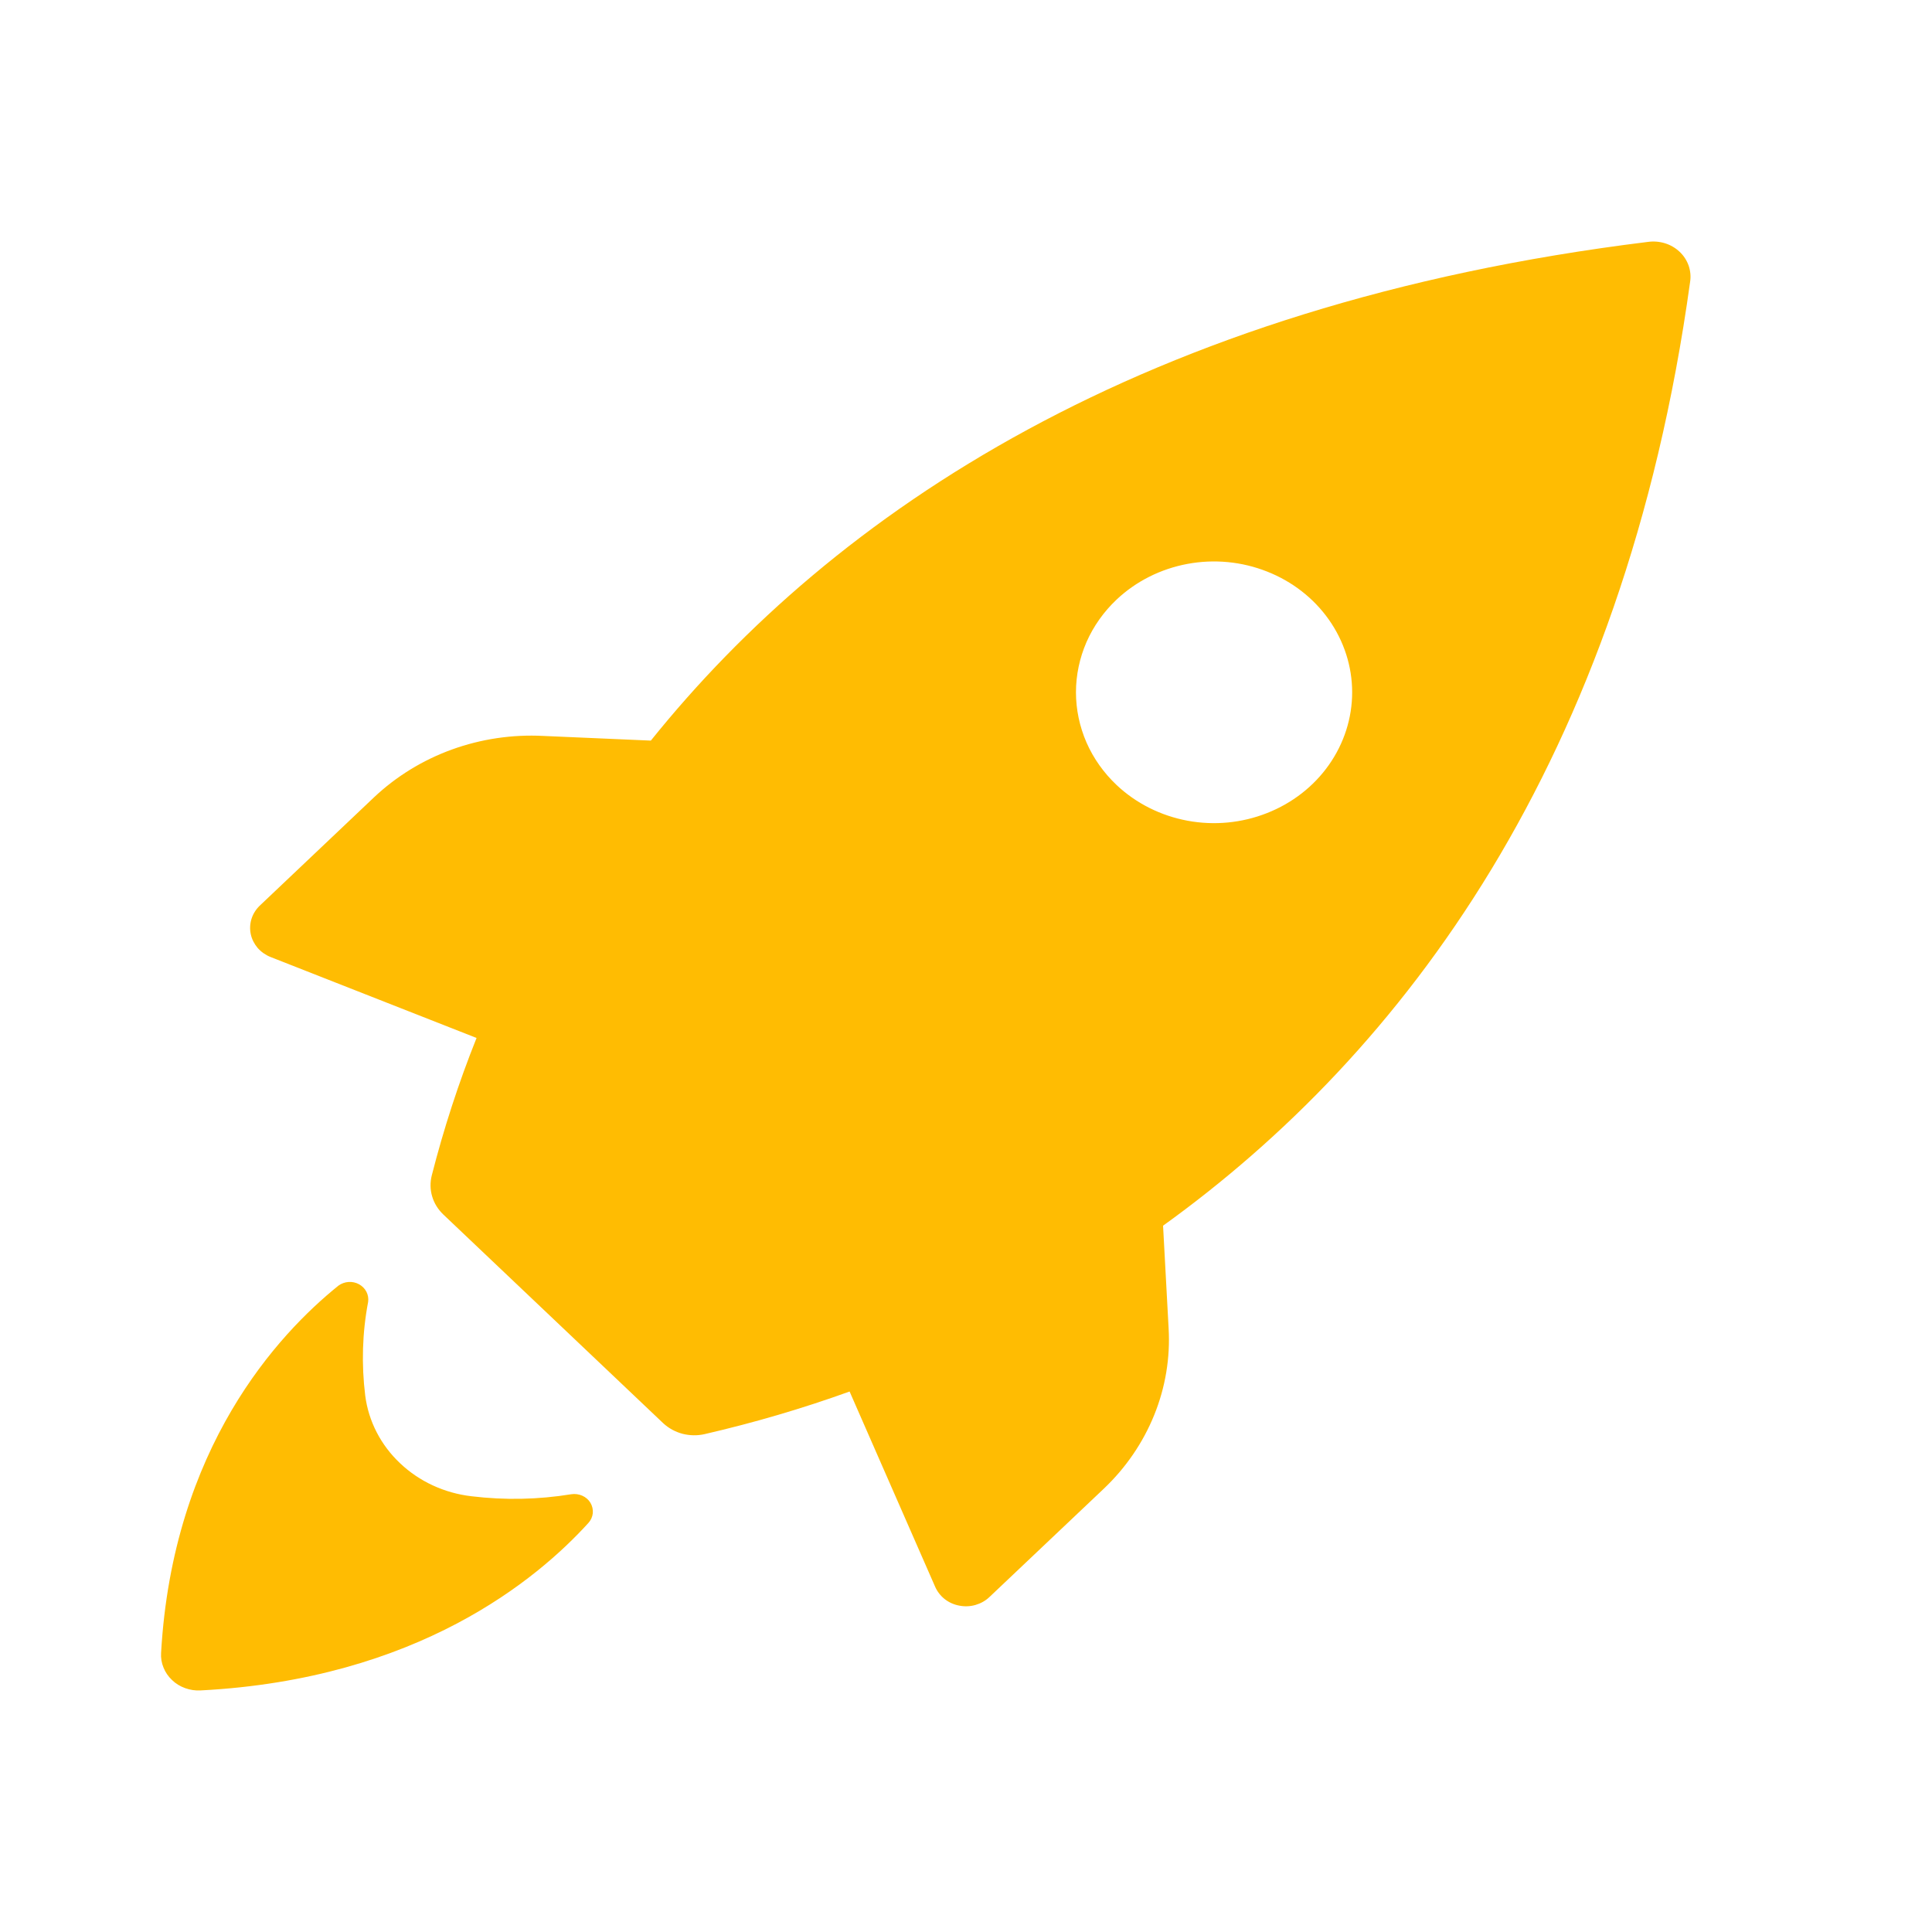 <svg xmlns="http://www.w3.org/2000/svg" width="24" height="24" viewBox="0 0 24 24" fill="none"><g clip-path="url(#clip0_179_345)"><path d="M3.36 11.888L5.92 12.894C5.697 13.451 5.512 14.021 5.364 14.6C5.342 14.686 5.343 14.776 5.368 14.861C5.393 14.947 5.441 15.024 5.507 15.087L8.239 17.68C8.306 17.742 8.388 17.787 8.478 17.811C8.568 17.834 8.663 17.836 8.754 17.815C9.365 17.674 9.966 17.498 10.554 17.286L11.617 19.712C11.643 19.771 11.684 19.824 11.736 19.865C11.789 19.906 11.851 19.934 11.918 19.946C11.985 19.959 12.054 19.956 12.119 19.937C12.184 19.918 12.243 19.885 12.291 19.839L13.712 18.493C13.986 18.233 14.199 17.921 14.338 17.578C14.477 17.235 14.538 16.868 14.517 16.501L14.448 15.226C17.42 13.087 20.172 9.464 20.995 3.502C21.006 3.434 20.999 3.365 20.977 3.3C20.954 3.235 20.916 3.176 20.865 3.128C20.814 3.08 20.752 3.043 20.683 3.022C20.615 3.001 20.542 2.995 20.471 3.005C14.177 3.781 10.352 6.379 8.085 9.2L6.749 9.142C6.362 9.122 5.975 9.18 5.613 9.311C5.252 9.442 4.923 9.644 4.648 9.903L3.225 11.252C3.178 11.298 3.143 11.354 3.124 11.415C3.105 11.476 3.102 11.541 3.115 11.604C3.128 11.666 3.158 11.725 3.2 11.775C3.243 11.824 3.298 11.863 3.36 11.888ZM13.872 7.447C14.112 7.221 14.418 7.067 14.751 7.005C15.083 6.943 15.427 6.976 15.74 7.1C16.053 7.223 16.32 7.431 16.508 7.698C16.696 7.965 16.797 8.279 16.797 8.6C16.797 8.921 16.696 9.235 16.508 9.502C16.32 9.769 16.053 9.977 15.74 10.1C15.427 10.224 15.083 10.257 14.751 10.195C14.418 10.133 14.112 9.979 13.872 9.753C13.712 9.602 13.584 9.422 13.497 9.224C13.411 9.026 13.366 8.814 13.366 8.6C13.366 8.386 13.411 8.174 13.497 7.976C13.584 7.778 13.712 7.598 13.872 7.447ZM2.001 20.533C2.147 17.98 3.455 16.574 4.205 15.97C4.241 15.944 4.285 15.928 4.33 15.925C4.376 15.922 4.421 15.932 4.461 15.954C4.5 15.976 4.532 16.008 4.552 16.047C4.572 16.086 4.579 16.13 4.573 16.173C4.5 16.557 4.489 16.949 4.537 17.337C4.578 17.655 4.73 17.951 4.97 18.177C5.209 18.404 5.521 18.548 5.857 18.587C6.269 18.637 6.686 18.629 7.096 18.562C7.142 18.555 7.19 18.561 7.233 18.58C7.276 18.599 7.312 18.63 7.335 18.669C7.358 18.708 7.368 18.753 7.364 18.798C7.359 18.843 7.34 18.885 7.309 18.919C6.672 19.62 5.188 20.859 2.493 20.999C2.428 21.003 2.362 20.993 2.301 20.971C2.239 20.949 2.183 20.915 2.137 20.87C2.09 20.826 2.054 20.773 2.031 20.715C2.007 20.657 1.997 20.595 2.001 20.533Z" fill="#FFBC02"></path></g><defs><clipPath id="clip0_179_345"><rect width="24" height="24" fill="white"></rect></clipPath></defs></svg>